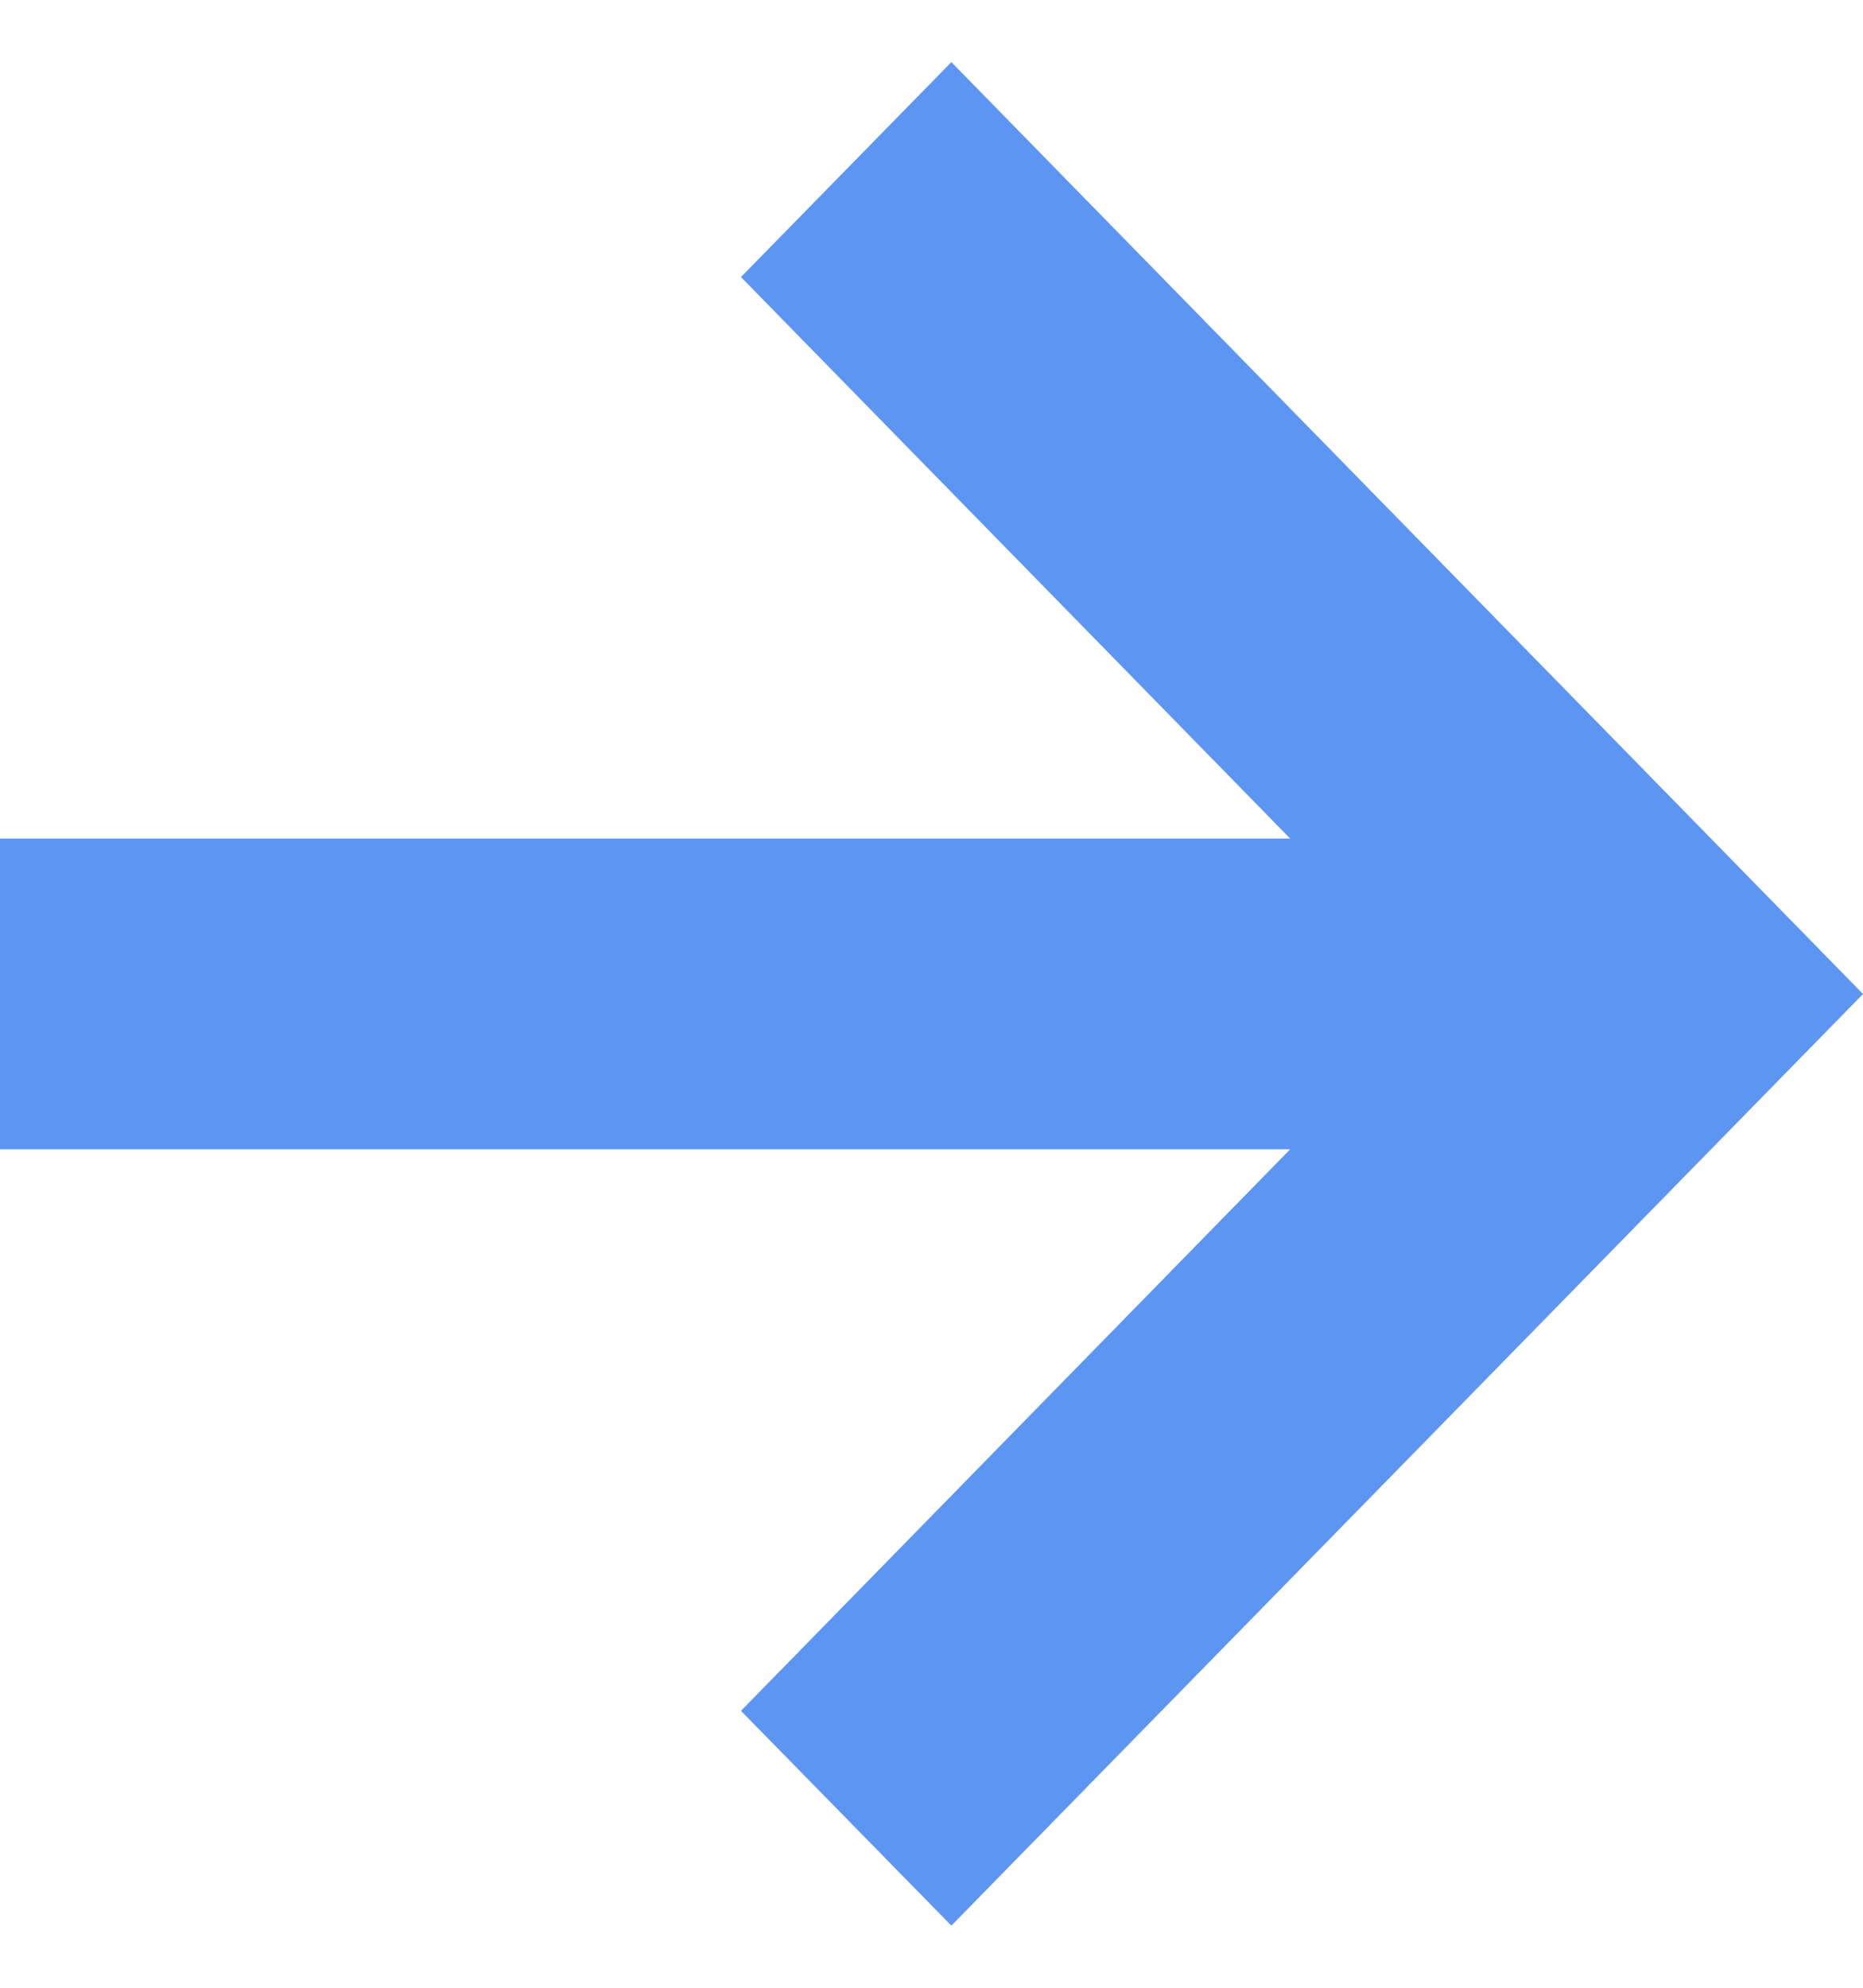 <?xml version="1.0" encoding="UTF-8"?>
<svg width="15px" height="16px" viewBox="0 0 15 16" version="1.1" xmlns="http://www.w3.org/2000/svg" xmlns:xlink="http://www.w3.org/1999/xlink">
    <!-- Generator: Sketch 54.1 (76490) - https://sketchapp.com -->
    <title>Fill 1</title>
    <desc>Created with Sketch.</desc>
    <g id="Page-1" stroke="none" stroke-width="1" fill="none" fill-rule="evenodd">
        <g id="VIA-für-Landkreise" transform="translate(-250, -4479)" fill="#5D95F2">
            <g id="Group-41" transform="translate(0, 4071)">
                <g id="Group-43" transform="translate(250, 400)">
                    <polygon id="Fill-1" points="7.66 8.5 5.966 10.23 10.388 14.75 0 14.75 0 17.251 10.388 17.251 5.966 21.771 7.66 23.5 15 16.001"></polygon>
                </g>
            </g>
        </g>
    </g>
</svg>